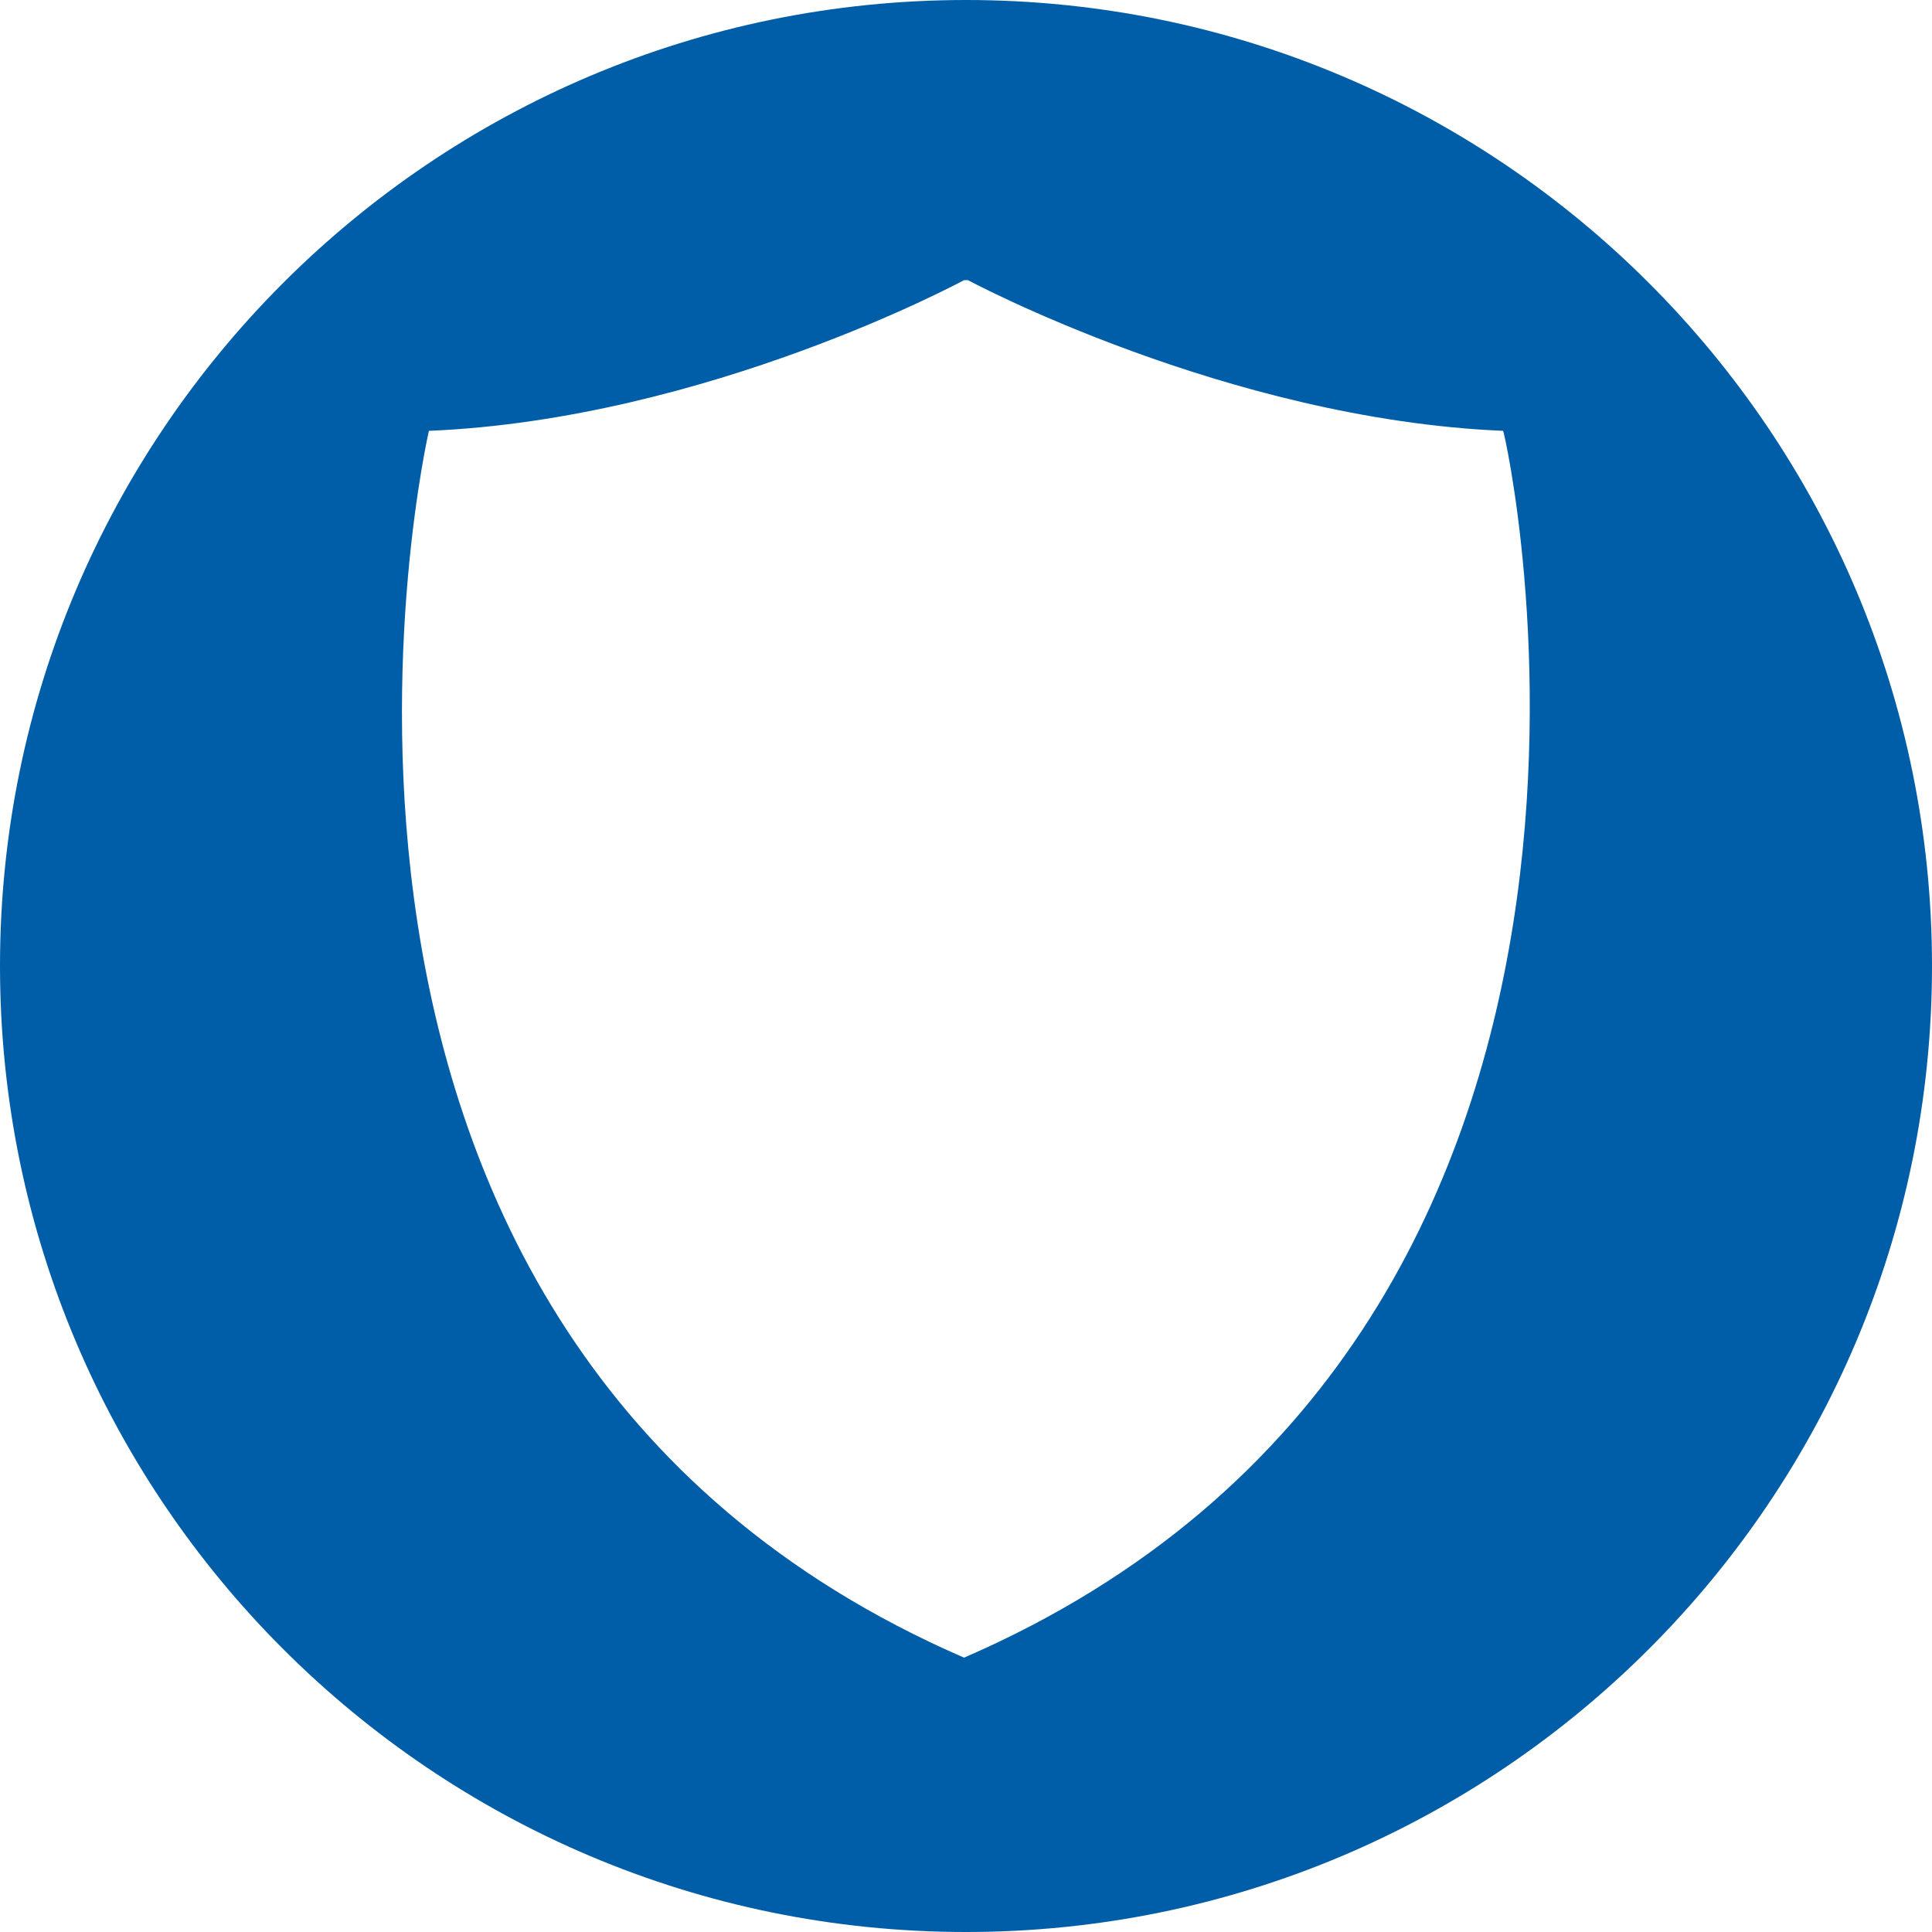 <?xml version="1.0" encoding="utf-8"?>
<!-- Generator: Adobe Illustrator 21.1.0, SVG Export Plug-In . SVG Version: 6.00 Build 0)  -->
<svg version="1.1" id="Ebene_1" xmlns="http://www.w3.org/2000/svg" xmlns:xlink="http://www.w3.org/1999/xlink" x="0px" y="0px"
	 width="100px" height="100px" viewBox="0 0 100 100" enable-background="new 0 0 100 100" xml:space="preserve">
<path fill="#005EA8" d="M50,0C22.4,0,0,22.4,0,50s22.4,50,50,50s50-22.4,50-50S77.6,0,50,0z M49.9,85.8
	C11.4,69.1,22.2,22.3,22.2,22.3c14.4-0.6,27.7-7.8,27.7-7.8h0.2c0,0,13.4,7.2,27.7,7.8C77.9,22.3,88.4,69.1,49.9,85.8z"/>
</svg>
